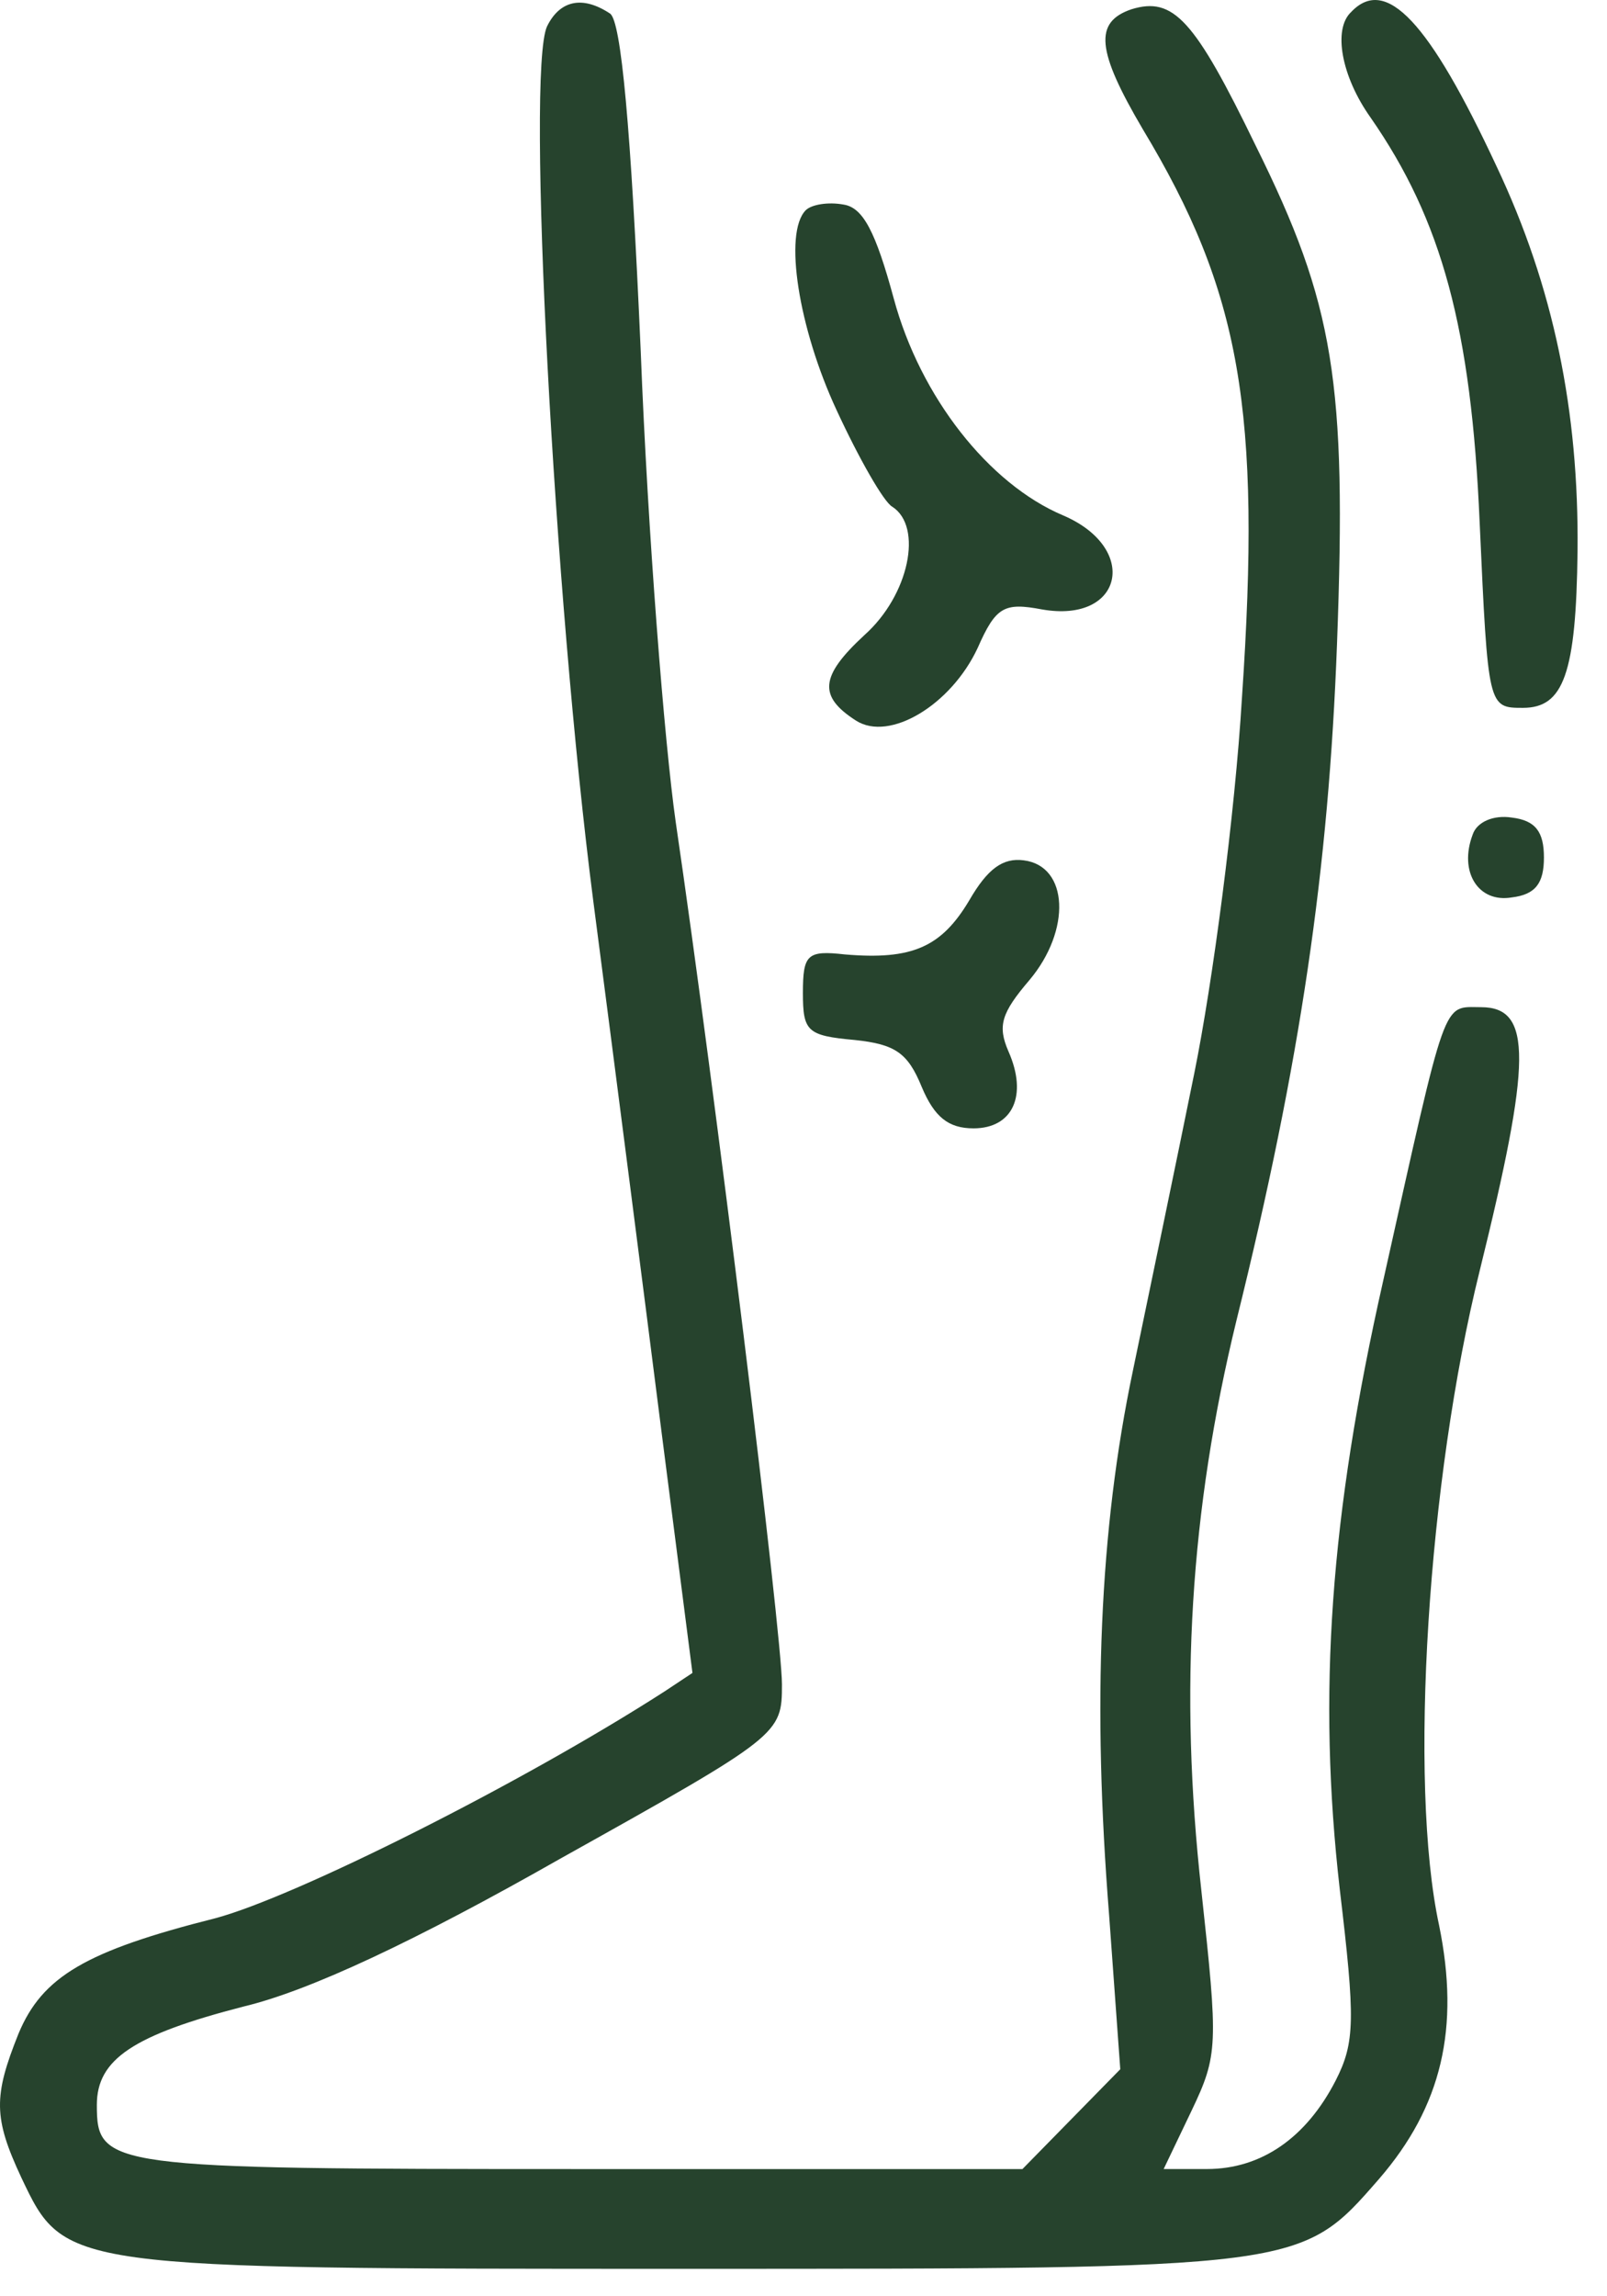 <svg xmlns="http://www.w3.org/2000/svg" width="49" height="70" fill="none" viewBox="0 0 49 70"><path fill="#26432D" d="M16.68.804c-.639 1.39.214 17.383 1.407 26.64.64 4.91 1.578 12.212 2.09 16.253l.937 7.301-.852.565c-4.392 2.825-11.255 6.258-13.685 6.91-3.965 1-5.287 1.782-6.012 3.52-.767 1.912-.767 2.564.086 4.39 1.321 2.78 1.279 2.78 20.207 2.78 18.887 0 18.802 0 21.189-2.737 1.919-2.217 2.473-4.607 1.833-7.736-.938-4.346-.34-13.602 1.237-19.947 1.577-6.388 1.62-8.04.042-8.04-1.194 0-1.023-.434-2.984 8.344-1.62 7.17-2.004 12.603-1.322 18.557.47 3.954.47 4.65-.128 5.823-.895 1.738-2.26 2.694-3.922 2.694h-1.321l.852-1.781c.81-1.695.81-2 .299-6.693-.683-6.127-.341-11.603 1.066-17.383 1.96-7.91 2.813-13.776 3.069-20.643.298-7.996-.085-10.343-2.473-15.167C36.42.587 35.78-.109 34.501.282c-1.151.392-1.066 1.26.341 3.651 2.984 4.954 3.624 8.561 3.027 17.34-.213 3.563-.895 8.691-1.45 11.43-.554 2.737-1.406 6.822-1.875 9.082-1.024 4.867-1.237 10.17-.725 16.601l.34 4.693-1.491 1.521-1.492 1.522h-13.6c-14.325 0-14.623-.044-14.623-1.956 0-1.39 1.108-2.13 4.476-2.999 2.004-.478 5.244-1.999 9.678-4.52 6.693-3.737 6.736-3.78 6.736-5.301 0-1.521-2.047-18.166-3.24-26.292-.341-2.39-.853-8.822-1.066-14.342C19.238 3.89 18.94.63 18.599.412c-.853-.564-1.535-.39-1.919.392ZM41.195.37c-.554.521-.298 1.955.597 3.215 2.174 3.13 3.07 6.432 3.325 12.343.256 5.65.256 5.65 1.322 5.65 1.236 0 1.62-1.044 1.663-4.781.042-4.26-.725-8.04-2.473-11.734C43.582.673 42.26-.76 41.195.37Z"/><path fill="#26432D" d="M24.567 6.41c-.682.695-.213 3.607.938 6.084.682 1.478 1.45 2.825 1.705 2.955.938.609.512 2.695-.852 3.911-1.365 1.26-1.407 1.87-.256 2.608 1.023.652 2.899-.478 3.709-2.216.554-1.26.81-1.391 1.961-1.174 2.473.435 2.984-1.868.64-2.868-2.26-.956-4.349-3.607-5.159-6.606-.554-2.042-.938-2.78-1.535-2.868-.469-.087-.98 0-1.15.174ZM44.903 25.445c-.426 1.13.17 2.086 1.194 1.912.725-.087.98-.435.98-1.217s-.255-1.13-.98-1.217c-.554-.087-1.066.13-1.194.522ZM29.556 27.444c-.853 1.434-1.748 1.825-3.795 1.651-1.15-.13-1.279 0-1.279 1.174 0 1.173.128 1.303 1.578 1.434 1.236.13 1.62.39 2.046 1.434.384.912.81 1.26 1.578 1.26 1.193 0 1.662-1 1.065-2.347-.34-.782-.213-1.173.64-2.173 1.279-1.52 1.194-3.476-.17-3.65-.64-.087-1.11.26-1.663 1.217Z"/></svg>